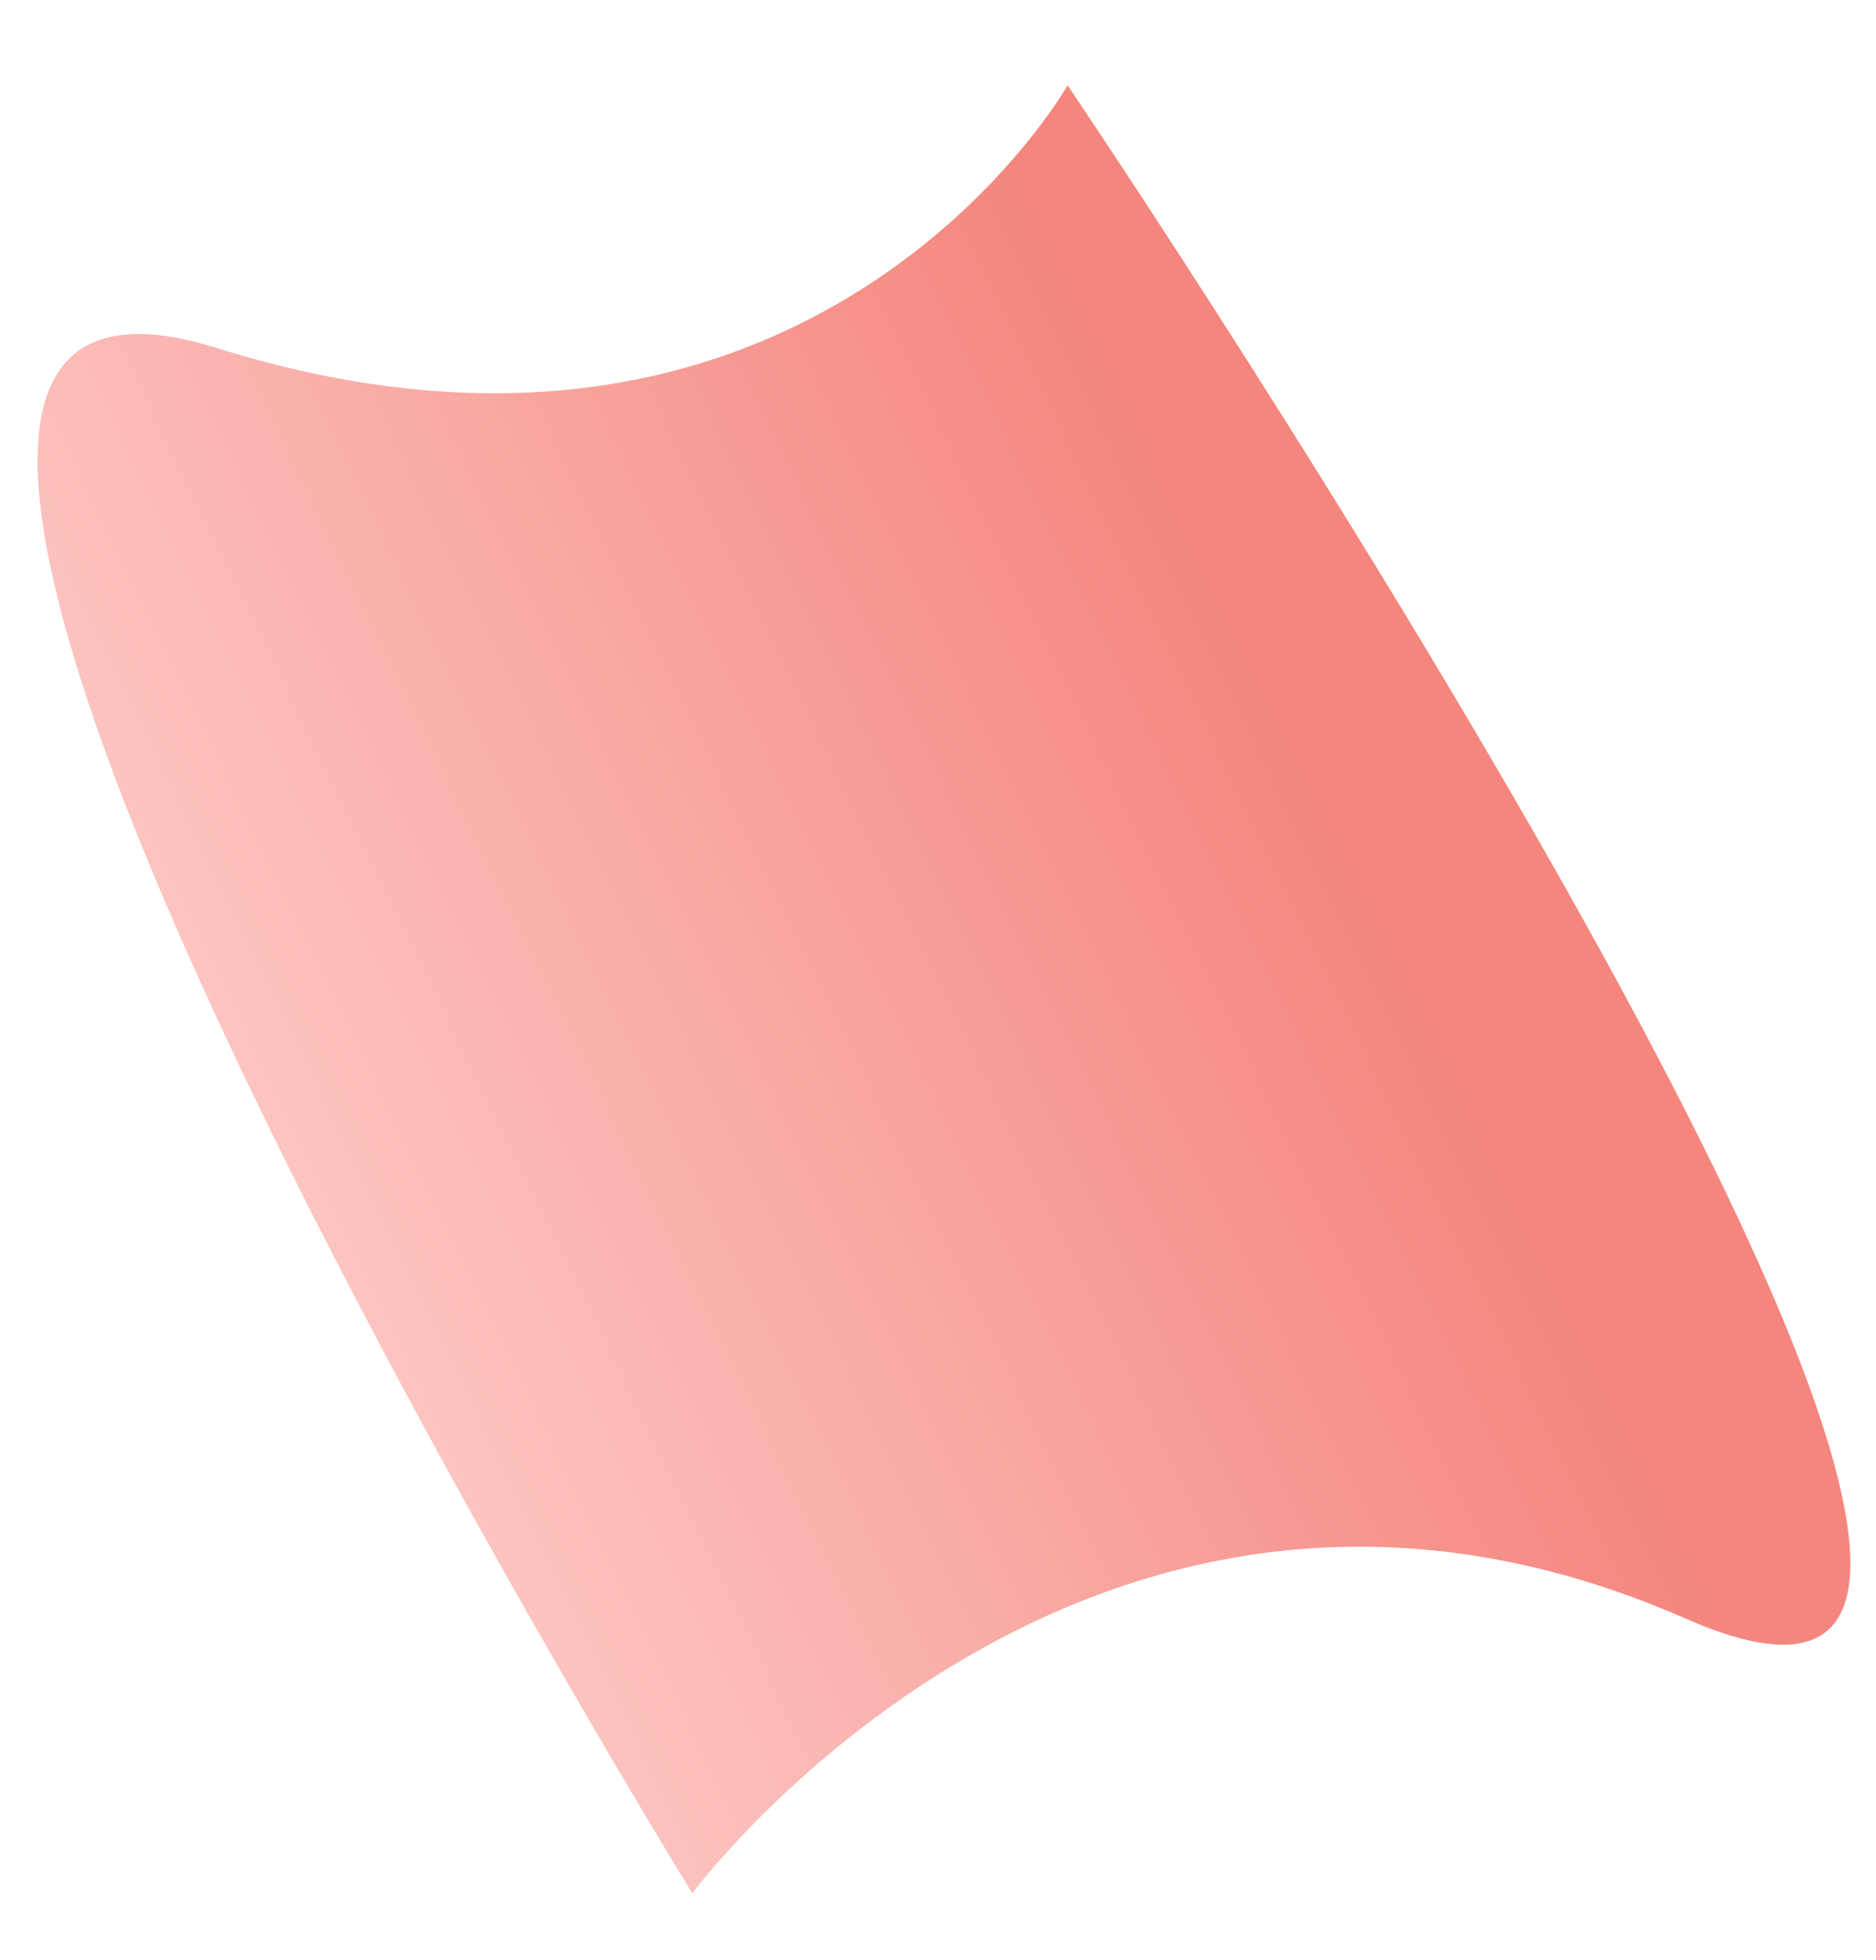 <svg xmlns="http://www.w3.org/2000/svg" xmlns:xlink="http://www.w3.org/1999/xlink" width="100.331" height="104.796" viewBox="0 0 100.331 104.796">
  <defs>
    <style>
      .cls-1 {
        fill: url(#linear-gradient);
      }
    </style>
    <linearGradient id="linear-gradient" x1="0.109" y1="0.64" x2="0.85" y2="0.397" gradientUnits="objectBoundingBox">
      <stop offset="0" stop-color="#ffd6d3"/>
      <stop offset="1" stop-color="#f4867e"/>
    </linearGradient>
  </defs>
  <path id="パス_86" data-name="パス 86" class="cls-1" d="M5938.921,5962.732s25.482-24.993,54.774-6.19-19.829-86.138-19.829-86.138-17.275,21.685-47.37,6.642c-.212-.093.586.283,0,0C5897.179,5862.88,5938.921,5962.732,5938.921,5962.732Z" transform="translate(-6761.554 -4859.05) rotate(-9)"/>
</svg>
